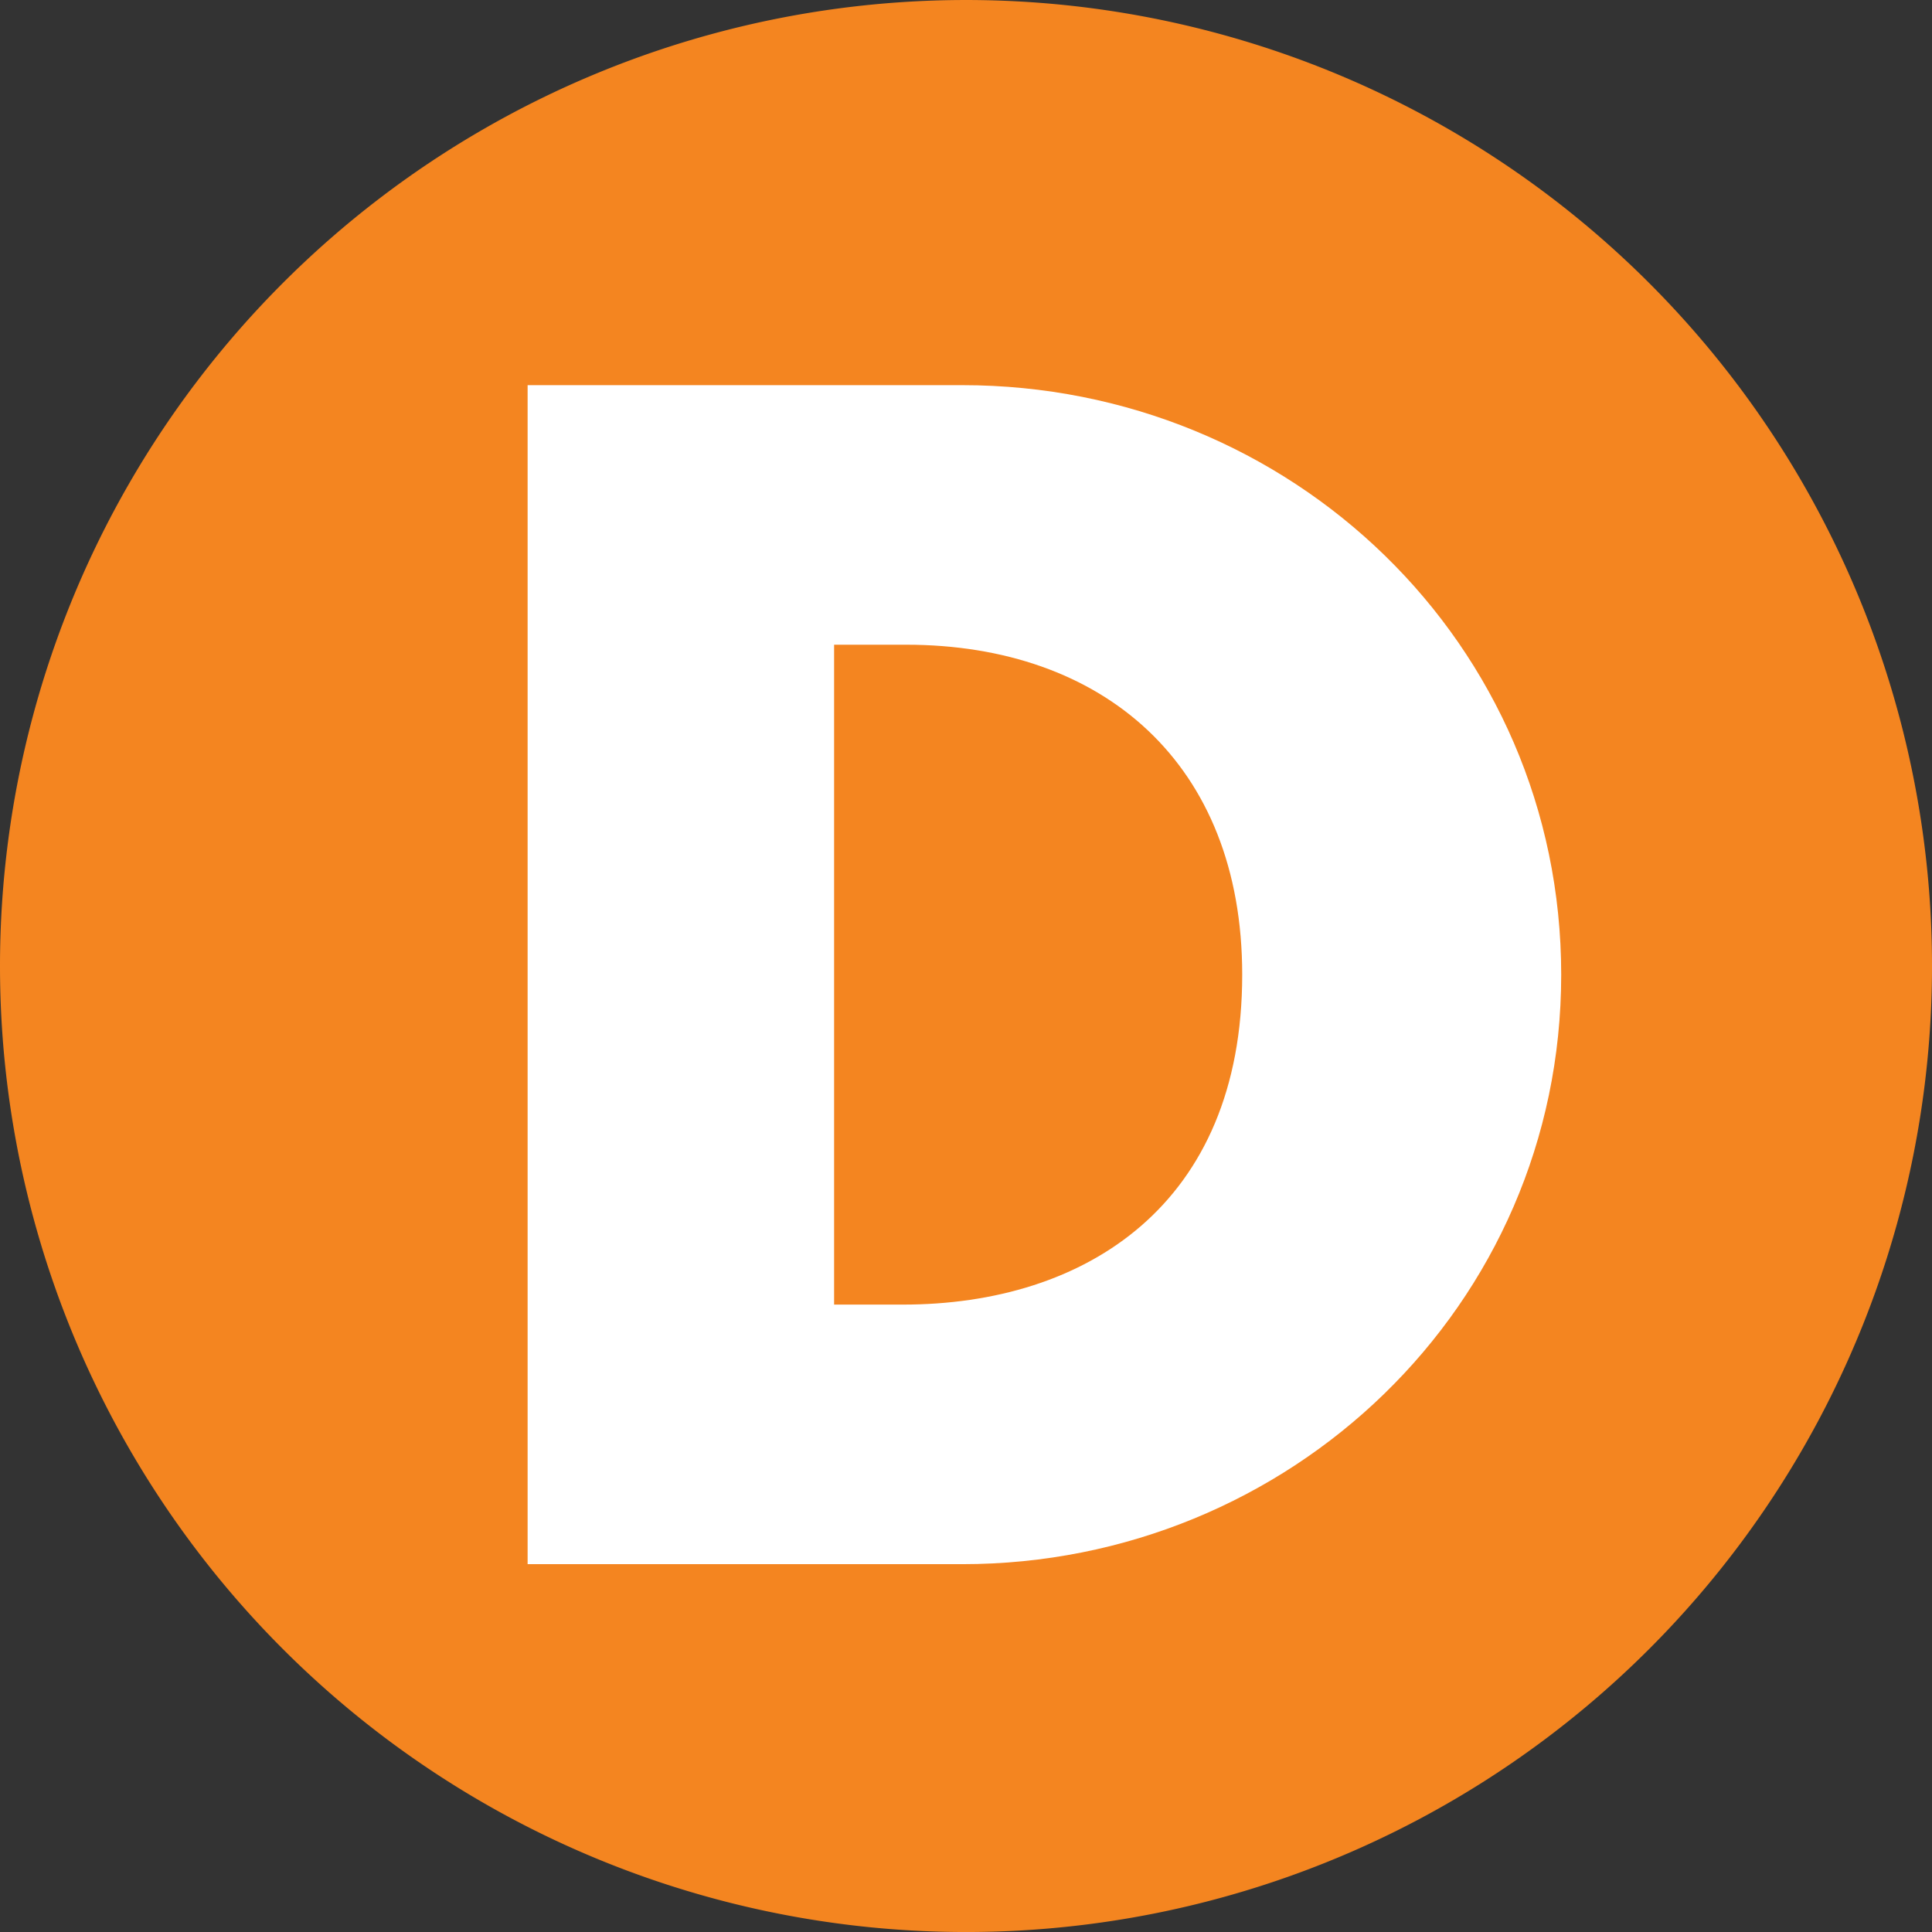 <?xml version="1.0" encoding="UTF-8"?>
<svg xmlns="http://www.w3.org/2000/svg" xmlns:xlink="http://www.w3.org/1999/xlink" id="Raggruppa_681" data-name="Raggruppa 681" width="218.998" height="219" viewBox="0 0 218.998 219">
  <rect x="0" y="0" width="218.998" height="219" fill="#333333" stroke="none"/>
  <defs>
    <clipPath id="clip-path">
      <rect id="Rettangolo_355" data-name="Rettangolo 355" width="218.998" height="219" fill="none"></rect>
    </clipPath>
  </defs>
  <g id="Raggruppa_680" data-name="Raggruppa 680" clip-path="url(#clip-path)">
    <path id="Tracciato_396" data-name="Tracciato 396" d="M109.5,0A109.5,109.5,0,1,1,0,109.5,109.5,109.5,0,0,1,109.5,0" transform="translate(0 0.001)" fill="#f48520"></path>
    <path id="Tracciato_397" data-name="Tracciato 397" d="M25.635,18.713H74.911c37.221,0,67.884,29.245,67.884,66.823s-30.843,66.821-67.884,66.821H25.635ZM60.376,122.934h7.8c20.736,0,38.46-11.343,38.46-37.4,0-23.93-15.774-37.4-38.108-37.4H60.376Z" transform="translate(34.172 24.946)" fill="#fff"></path>
  </g>
</svg>
